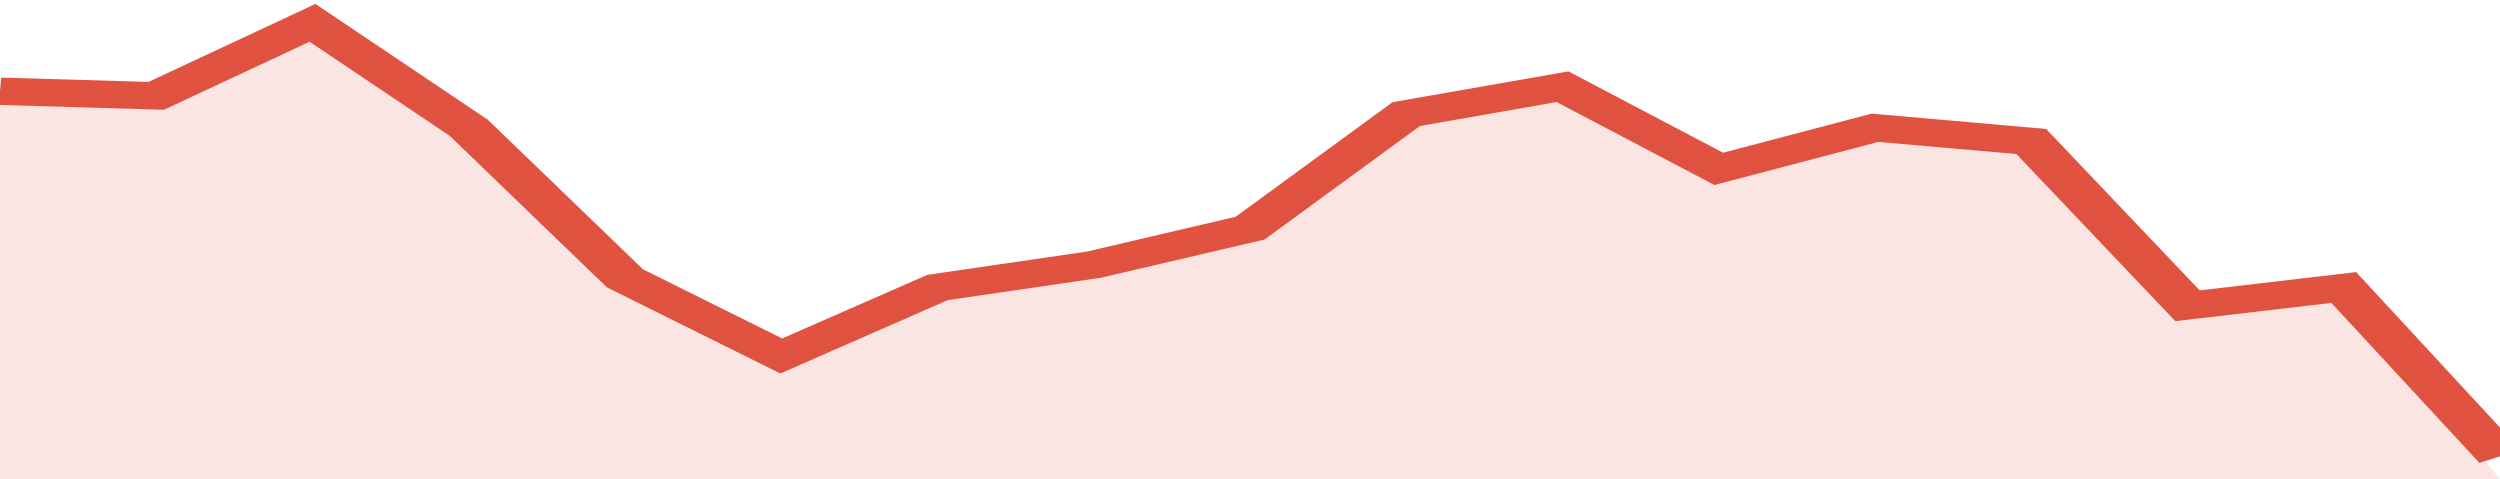 <svg xmlns="http://www.w3.org/2000/svg" viewBox="0 0 320 105" width="120" height="23" preserveAspectRatio="none">
				 <polyline fill="none" stroke="#E15241" stroke-width="6" points="0, 20 20, 21 40, 5 60, 28 80, 61 100, 78 120, 63 140, 58 160, 50 180, 25 200, 19 220, 37 240, 28 260, 31 280, 67 300, 63 320, 100 "> </polyline>
				 <polygon fill="#E15241" opacity="0.15" points="0, 105 0, 20 20, 21 40, 5 60, 28 80, 61 100, 78 120, 63 140, 58 160, 50 180, 25 200, 19 220, 37 240, 28 260, 31 280, 67 300, 63 320, 105 "></polygon>
			</svg>